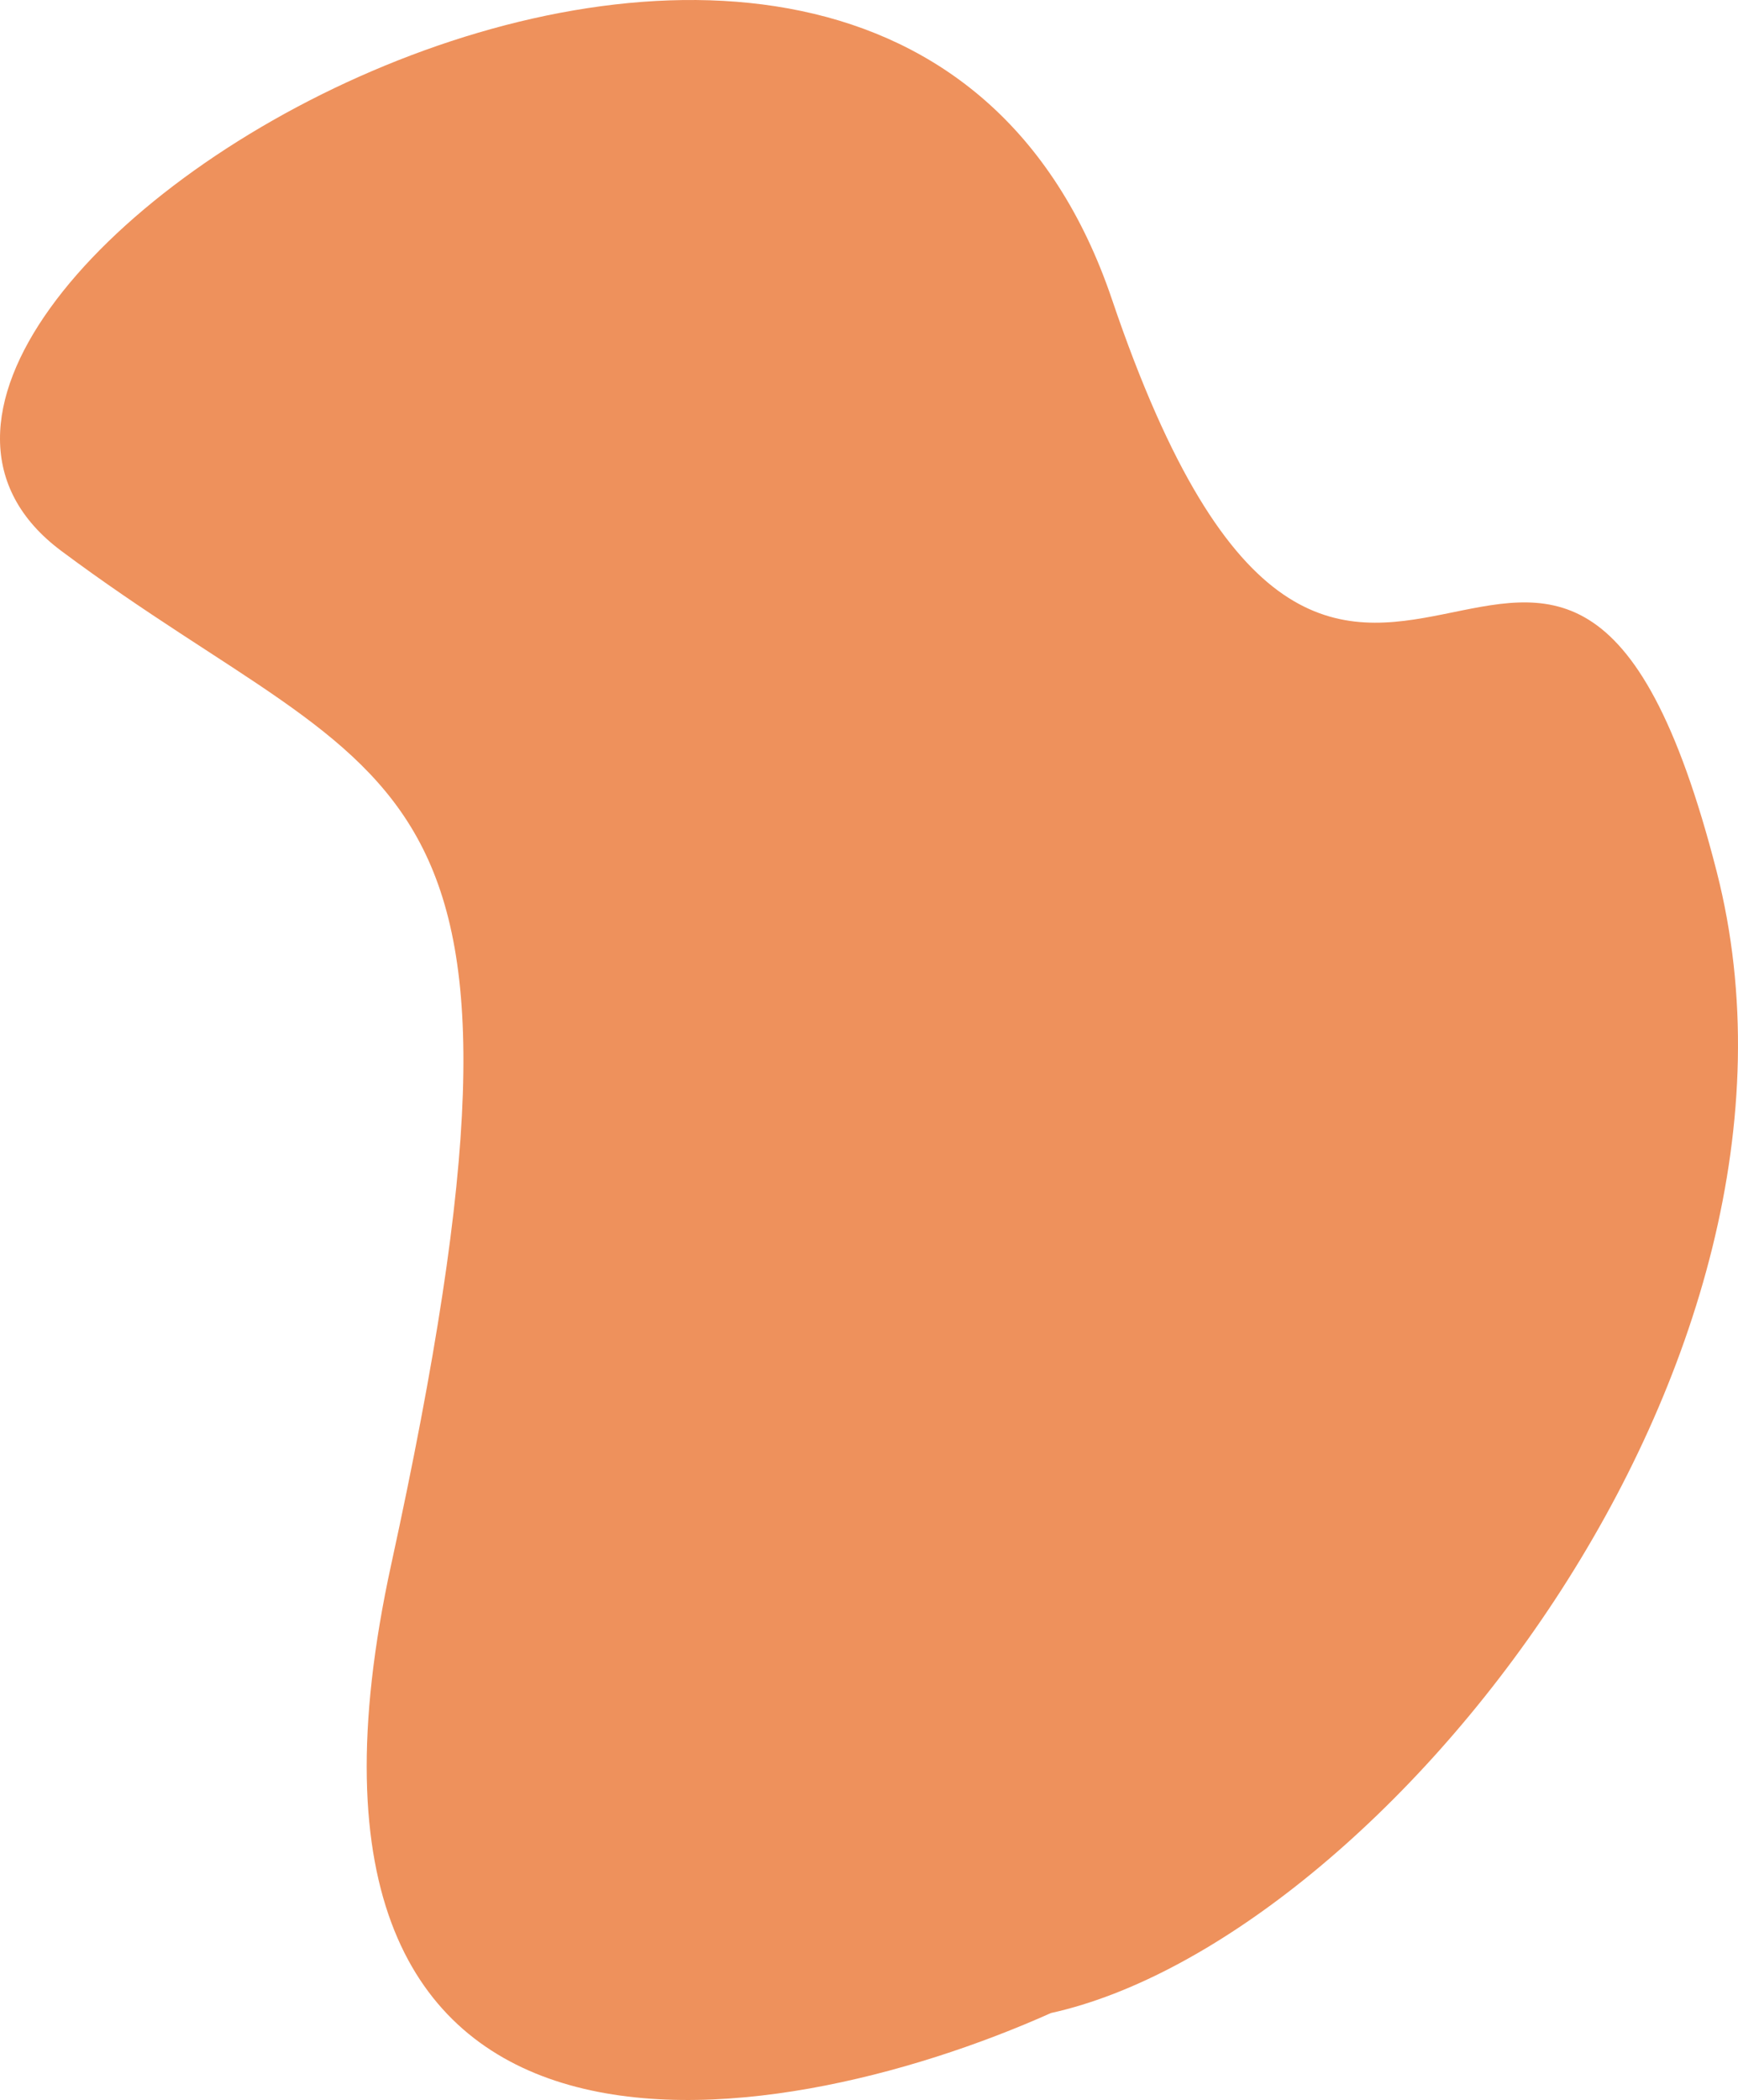 <svg width="250" height="302" viewBox="0 0 250 302" fill="none" xmlns="http://www.w3.org/2000/svg">
<path d="M56.27 224.998C35.602 319.801 110.928 307.496 151.174 289.494C198.626 279.006 265.078 196.263 246.941 125.37C224.27 36.754 193.689 142.674 159.945 43.046C126.202 -56.582 -39.689 43.046 8.817 79.227C57.324 115.407 82.105 106.493 56.27 224.998Z" fill="#EE915C"/>
</svg>
